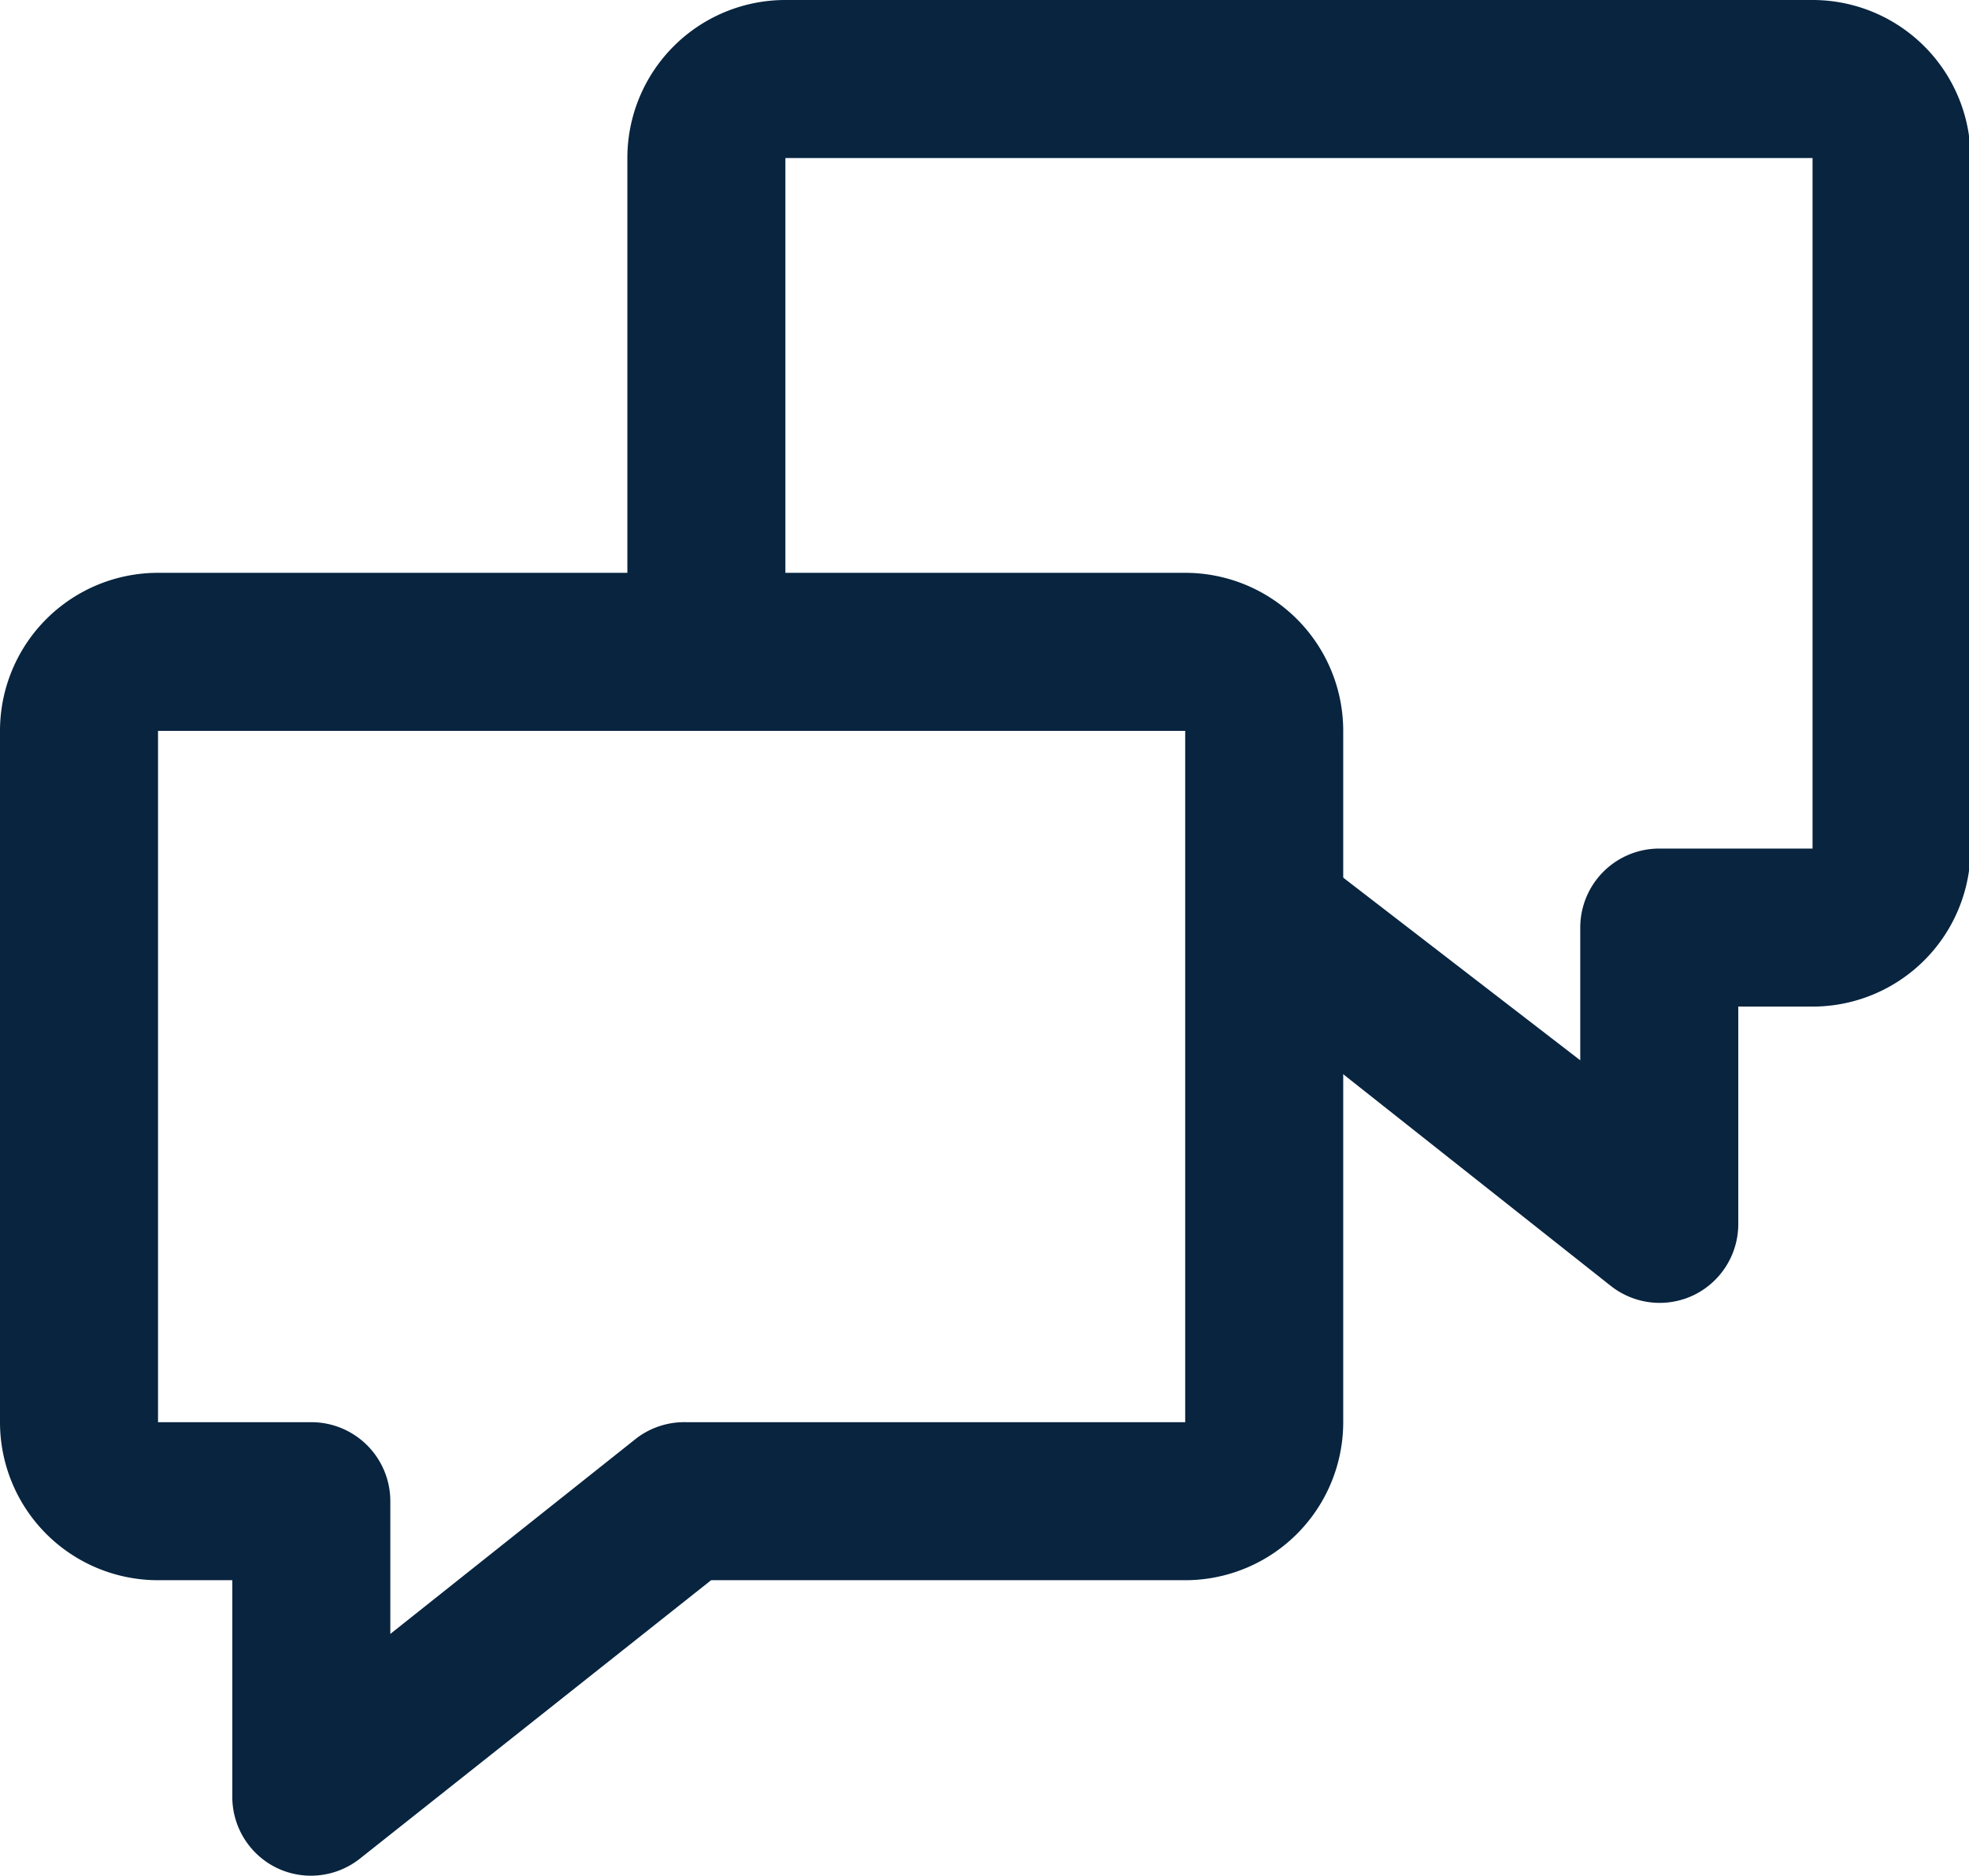 <?xml version="1.0" encoding="UTF-8"?> <svg xmlns="http://www.w3.org/2000/svg" viewBox="0 0 24.92 23.74"><defs><style>.cls-1{fill:#08243f;}</style></defs><title>Asset 1</title><g id="Layer_2" data-name="Layer 2"><g id="Layer_3" data-name="Layer 3"><path class="cls-1" d="M3.94,23.74a1,1,0,0,1-.44-.1,1,1,0,0,1-.56-.9V20H2a2,2,0,0,1-2-2V9.25a2,2,0,0,1,2-2H15a2,2,0,0,1,2,2V18a2,2,0,0,1-2,2H9L4.56,23.52a1,1,0,0,1-.62.22ZM2,9.25V18H3.94a1,1,0,0,1,1,1v1.68L8.06,18.2A1,1,0,0,1,8.68,18H15V9.25Z"></path><path class="cls-1" d="M21,16.49a1,1,0,0,1-.62-.22l-4.74-3.75a1,1,0,0,1-.17-1.4A1,1,0,0,1,16.86,11L20,13.42V11.74a1,1,0,0,1,1-1h1.94V2h-13V8a1,1,0,0,1-2,0V2a2,2,0,0,1,2-2h13a2,2,0,0,1,2,2v8.74a2,2,0,0,1-2,2H22v2.75a1,1,0,0,1-.56.9,1,1,0,0,1-.44.1Z"></path></g></g></svg> 